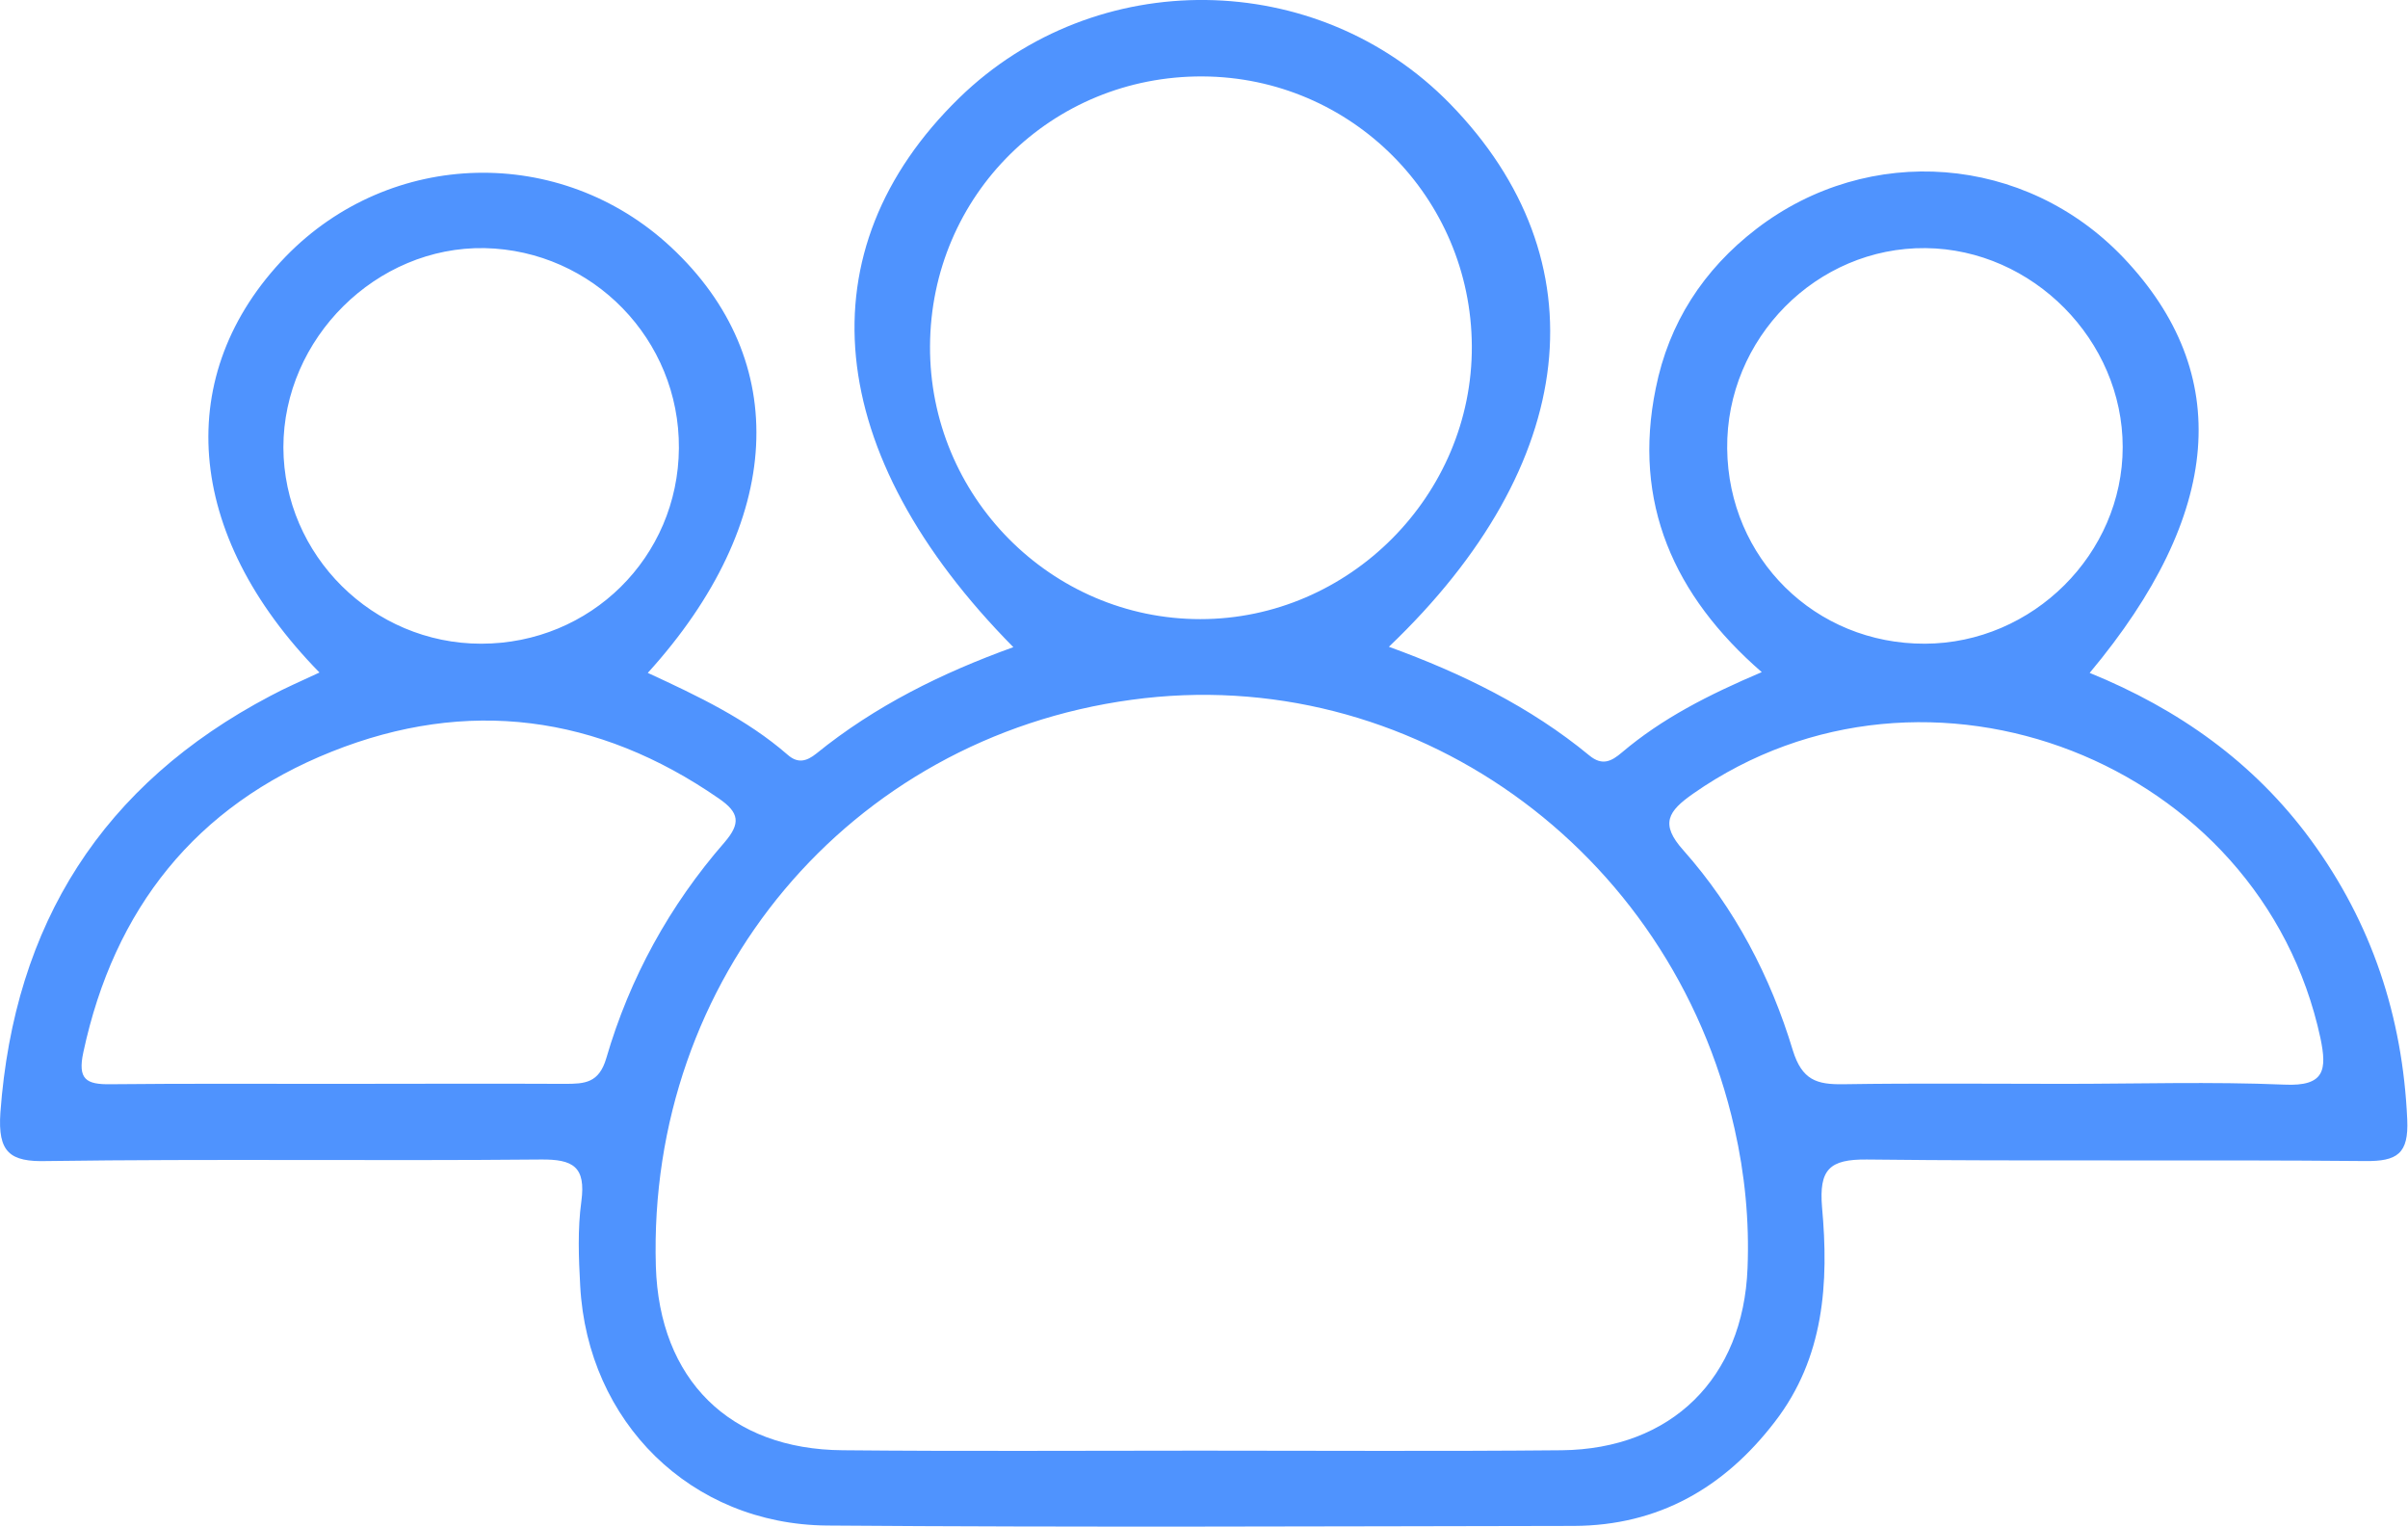 <?xml version="1.0" encoding="utf-8"?>
<!-- Generator: Adobe Illustrator 28.3.0, SVG Export Plug-In . SVG Version: 6.00 Build 0)  -->
<svg version="1.1" id="Capa_1" xmlns="http://www.w3.org/2000/svg" xmlns:xlink="http://www.w3.org/1999/xlink" x="0px" y="0px"
	 viewBox="0 0 62.71 39.76" style="enable-background:new 0 0 62.71 39.76;" xml:space="preserve">
<style type="text/css">
	.st0{fill:#EFF5FE;}
	.st1{fill:#4F93FE;}
	.st2{fill:#FFFFFF;}
	.st3{fill:#02315D;}
	.st4{fill:#F2F2F2;}
	.st5{fill:#F3EB6C;}
	.st6{fill:url(#SVGID_1_);}
	.st7{fill:#337FFF;}
	.st8{fill:#0077B5;}
	.st9{opacity:0.5;}
	.st10{fill:#FFFFFF;stroke:#E6E6E6;stroke-miterlimit:10;}
	.st11{fill:#E0EBFD;}
</style>
<g>
	<path class="st1" d="M8.32,17.51C4.78,13.9,4.49,9.73,7.44,6.68c2.73-2.81,7.16-2.92,10.03-0.25c3.16,2.94,2.96,7.17-0.6,11.09
		c1.3,0.6,2.57,1.2,3.64,2.13c0.27,0.24,0.5,0.17,0.75-0.03c1.53-1.24,3.27-2.1,5.13-2.77c-4.98-5.04-5.48-10.33-1.41-14.3
		c3.55-3.46,9.32-3.39,12.78,0.15c3.97,4.07,3.39,9.39-1.59,14.14c1.9,0.69,3.68,1.56,5.22,2.83c0.34,0.28,0.58,0.15,0.85-0.08
		c1.04-0.88,2.23-1.49,3.64-2.09c-2.29-1.99-3.37-4.41-2.76-7.39c0.34-1.7,1.24-3.09,2.62-4.15c2.93-2.25,7.01-1.93,9.56,0.75
		c2.87,3.02,2.59,6.66-0.88,10.81c2.31,0.94,4.28,2.33,5.76,4.35c1.59,2.17,2.39,4.6,2.51,7.28c0.04,0.89-0.26,1.09-1.1,1.08
		c-4.32-0.04-8.65,0.01-12.97-0.04c-0.98-0.01-1.25,0.26-1.17,1.24c0.18,1.97,0.06,3.92-1.23,5.59c-1.32,1.72-3.03,2.7-5.23,2.71
		c-6.48,0.01-12.97,0.04-19.45-0.01c-3.55-0.03-6.24-2.7-6.43-6.24c-0.04-0.73-0.07-1.48,0.03-2.2c0.12-0.9-0.21-1.1-1.06-1.09
		c-4.28,0.04-8.56-0.02-12.85,0.04C0.25,30.26-0.06,30,0.01,28.97c0.36-4.92,2.66-8.55,7.03-10.85C7.43,17.91,7.83,17.74,8.32,17.51
		z M31.25,37.77c3.14,0,6.28,0.02,9.42-0.01c2.86-0.03,4.73-1.88,4.84-4.74c0.05-1.23-0.07-2.45-0.34-3.64
		c-1.65-7.31-8.47-12.15-15.7-11.16c-7.36,1-12.61,7.26-12.39,14.75c0.09,2.95,1.92,4.77,4.87,4.79
		C25.06,37.79,28.16,37.77,31.25,37.77z M24.22,9.01c-0.02,3.91,3.15,7.11,7.04,7.11c3.88,0,7.09-3.23,7.07-7.11
		c-0.02-3.87-3.14-7-7.01-7.02C27.39,1.97,24.24,5.08,24.22,9.01z M53.75,28.22c1.91,0,3.83-0.06,5.74,0.02
		c1.06,0.05,1.11-0.39,0.94-1.21c-1.55-7.21-10.26-10.61-16.33-6.37c-0.66,0.46-0.88,0.79-0.26,1.48c1.34,1.51,2.27,3.29,2.85,5.21
		c0.24,0.77,0.62,0.89,1.31,0.88C49.92,28.2,51.84,28.22,53.75,28.22z M8.73,28.22c1.99,0,3.99-0.01,5.98,0
		c0.52,0,0.89-0.02,1.08-0.67c0.61-2.09,1.65-3.98,3.08-5.62c0.42-0.49,0.39-0.77-0.15-1.14c-3.15-2.18-6.55-2.63-10.08-1.22
		c-3.54,1.41-5.67,4.09-6.47,7.83c-0.15,0.7,0.07,0.84,0.71,0.83C4.83,28.21,6.78,28.22,8.73,28.22z M17.68,11.67
		c0.02-2.83-2.24-5.15-5.06-5.21C9.8,6.41,7.38,8.81,7.38,11.65c0.01,2.81,2.33,5.11,5.15,5.11C15.38,16.76,17.66,14.51,17.68,11.67
		z M50.13,16.76c2.81-0.01,5.15-2.34,5.15-5.12c0-2.78-2.34-5.15-5.13-5.18c-2.84-0.03-5.2,2.35-5.17,5.22
		C45.01,14.54,47.27,16.77,50.13,16.76z"/>
</g>
</svg>
